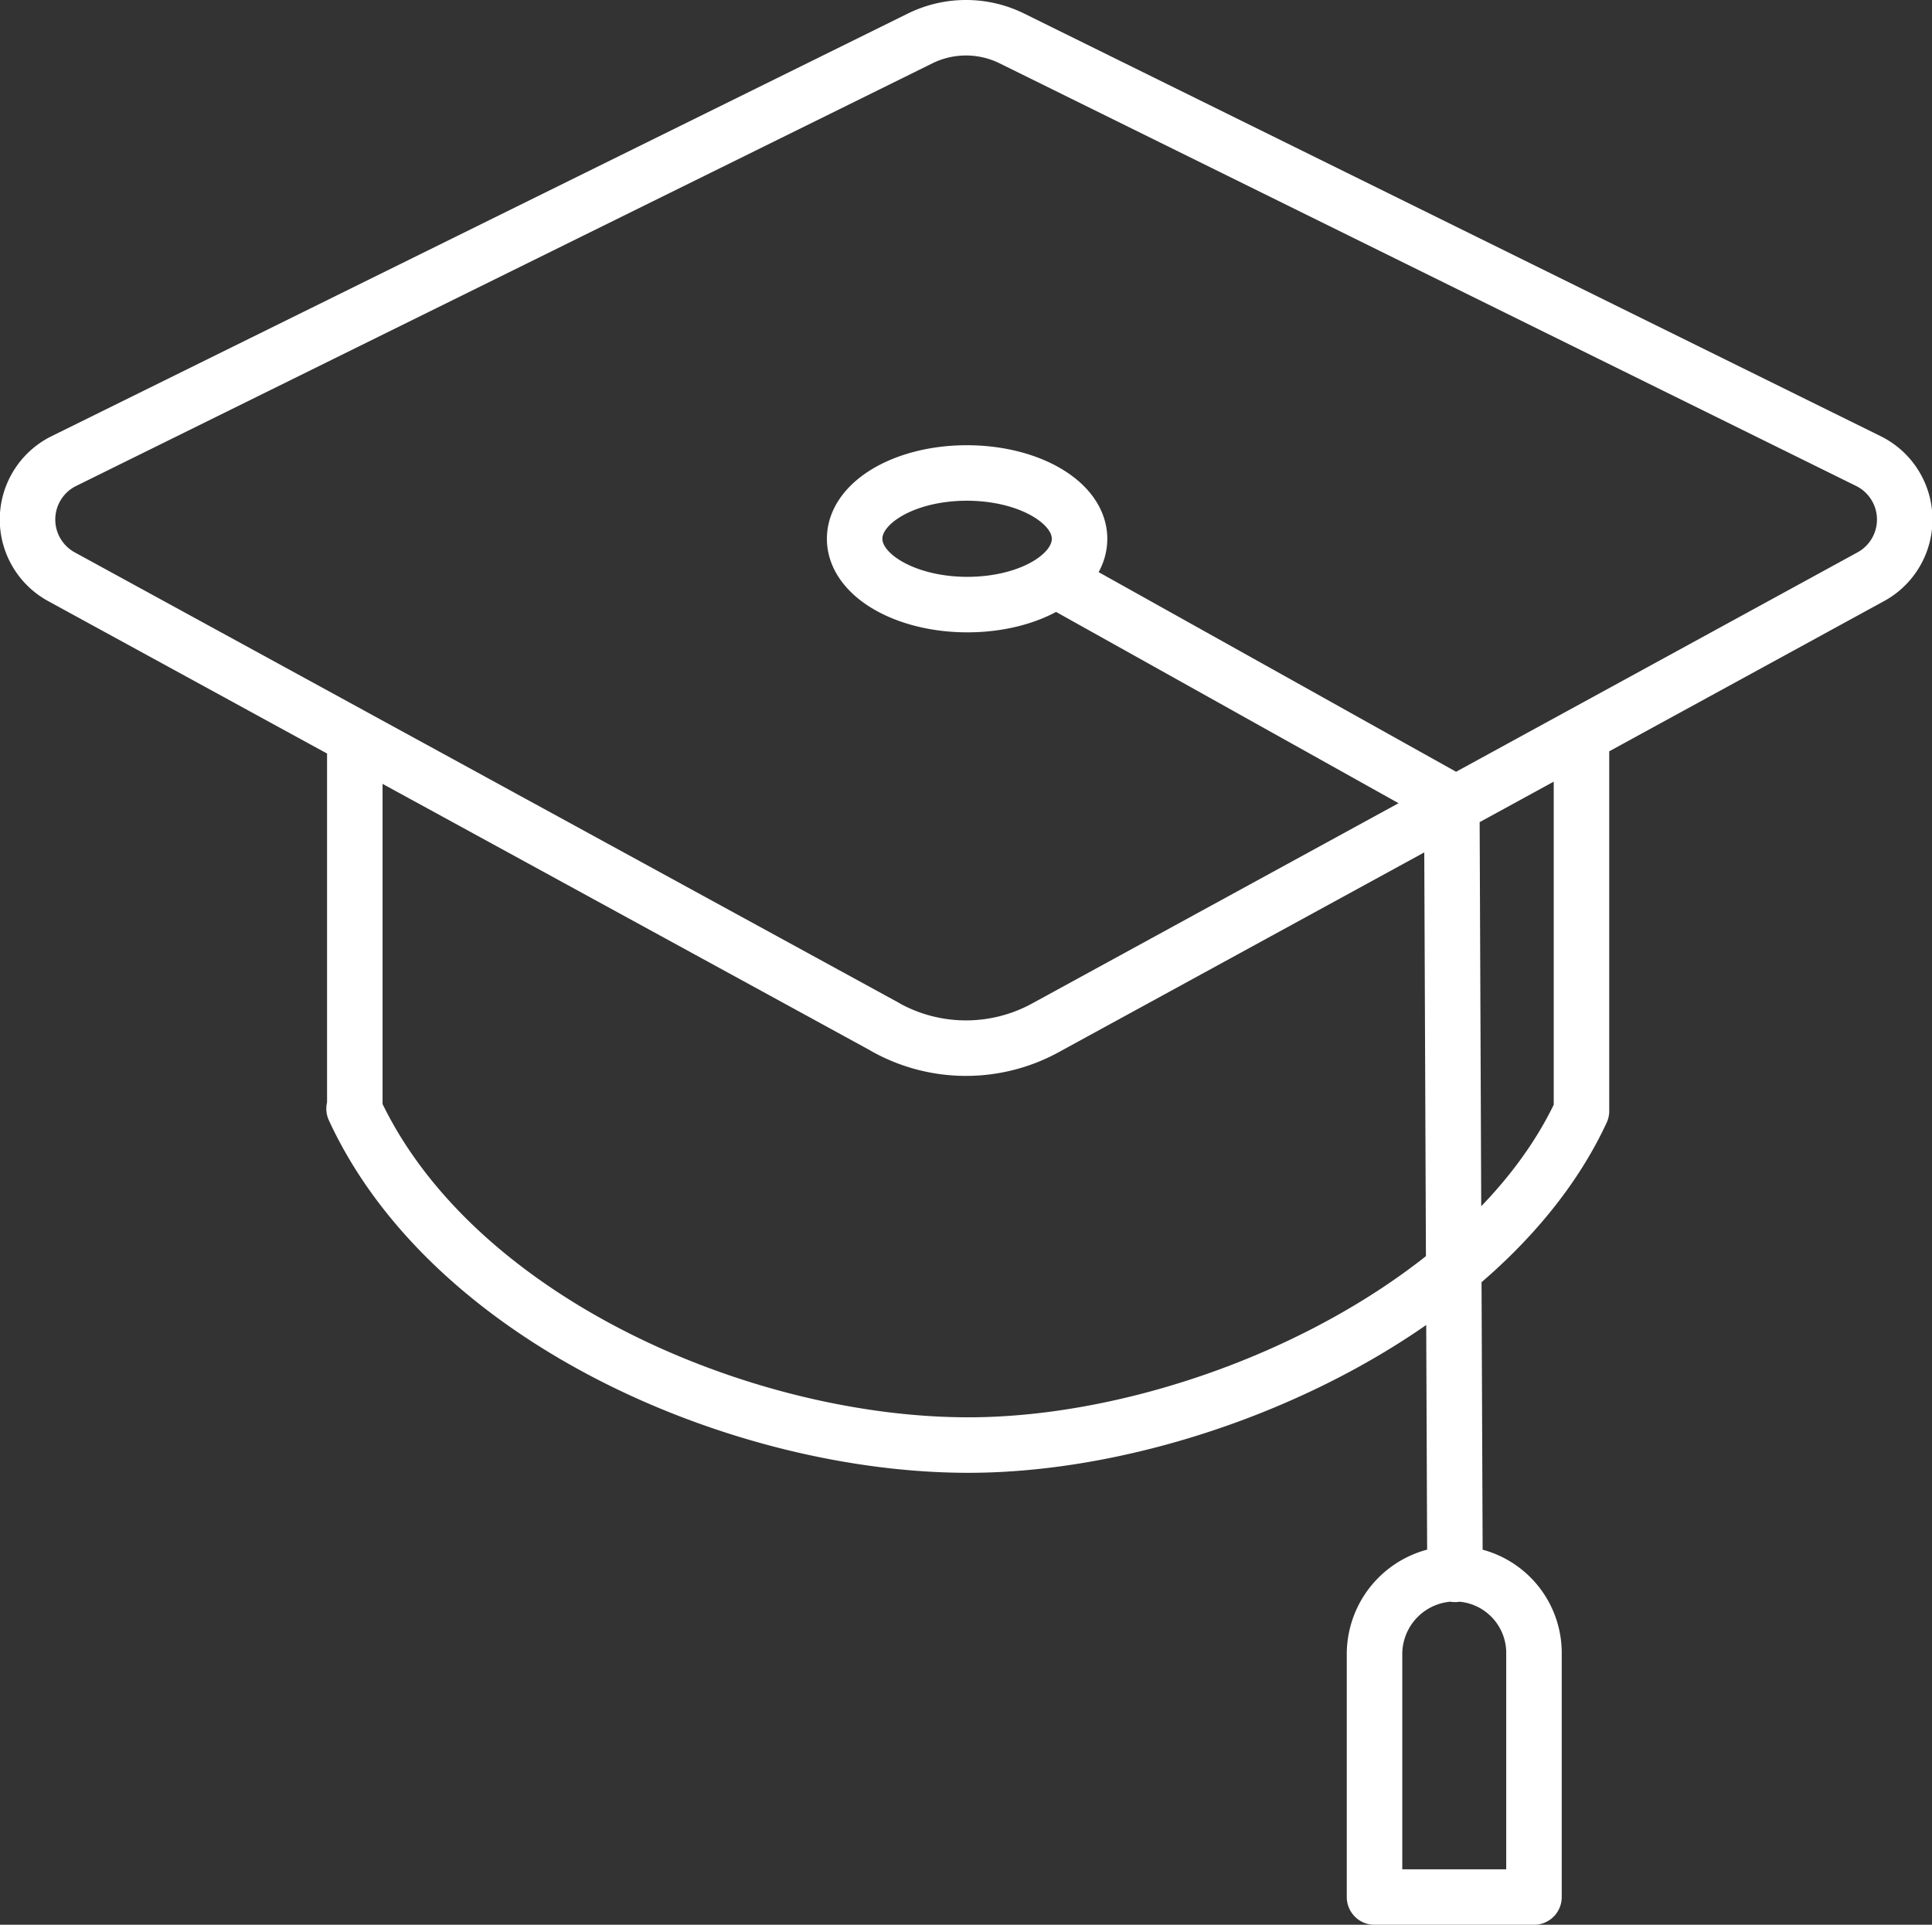 <svg id="Isolation_Mode" data-name="Isolation Mode" xmlns="http://www.w3.org/2000/svg" width="158.24" height="157.65" viewBox="0 0 158.24 157.65">
  <rect x="0" y="0" width="158.24" height="157.65" fill="#333333" stroke="none"/>
  <title>icon3</title>
  <path d="M125.64,135.49a6.49,6.49,0,0,0-6.47-6.59,6.59,6.59,0,0,0-6.59,6.59v19.89h13.06ZM87.54,48.1l31.37,17.52.26,63.33M88.42,44.13c0,3-4.12,5.39-9.19,5.39S70,47.11,70,44.13s4.11-5.39,9.19-5.39S88.42,41.15,88.42,44.13Zm-15.89,40L5,47.22a5.34,5.34,0,0,1,.26-9.47L75.42,3.12a8.5,8.5,0,0,1,7.4,0L153,37.75a5.34,5.34,0,0,1,.26,9.47L85.71,84.14A13.55,13.55,0,0,1,72.53,84.14Zm57-23.15V91l0,0c-7.66,16.5-31.7,27.36-50.22,27.36S37,108.15,29,90.81l.06,0V60.48" style="fill: none;stroke: #fff;stroke-linecap: round;stroke-linejoin: round;stroke-width: 4.546px"/>
</svg>
